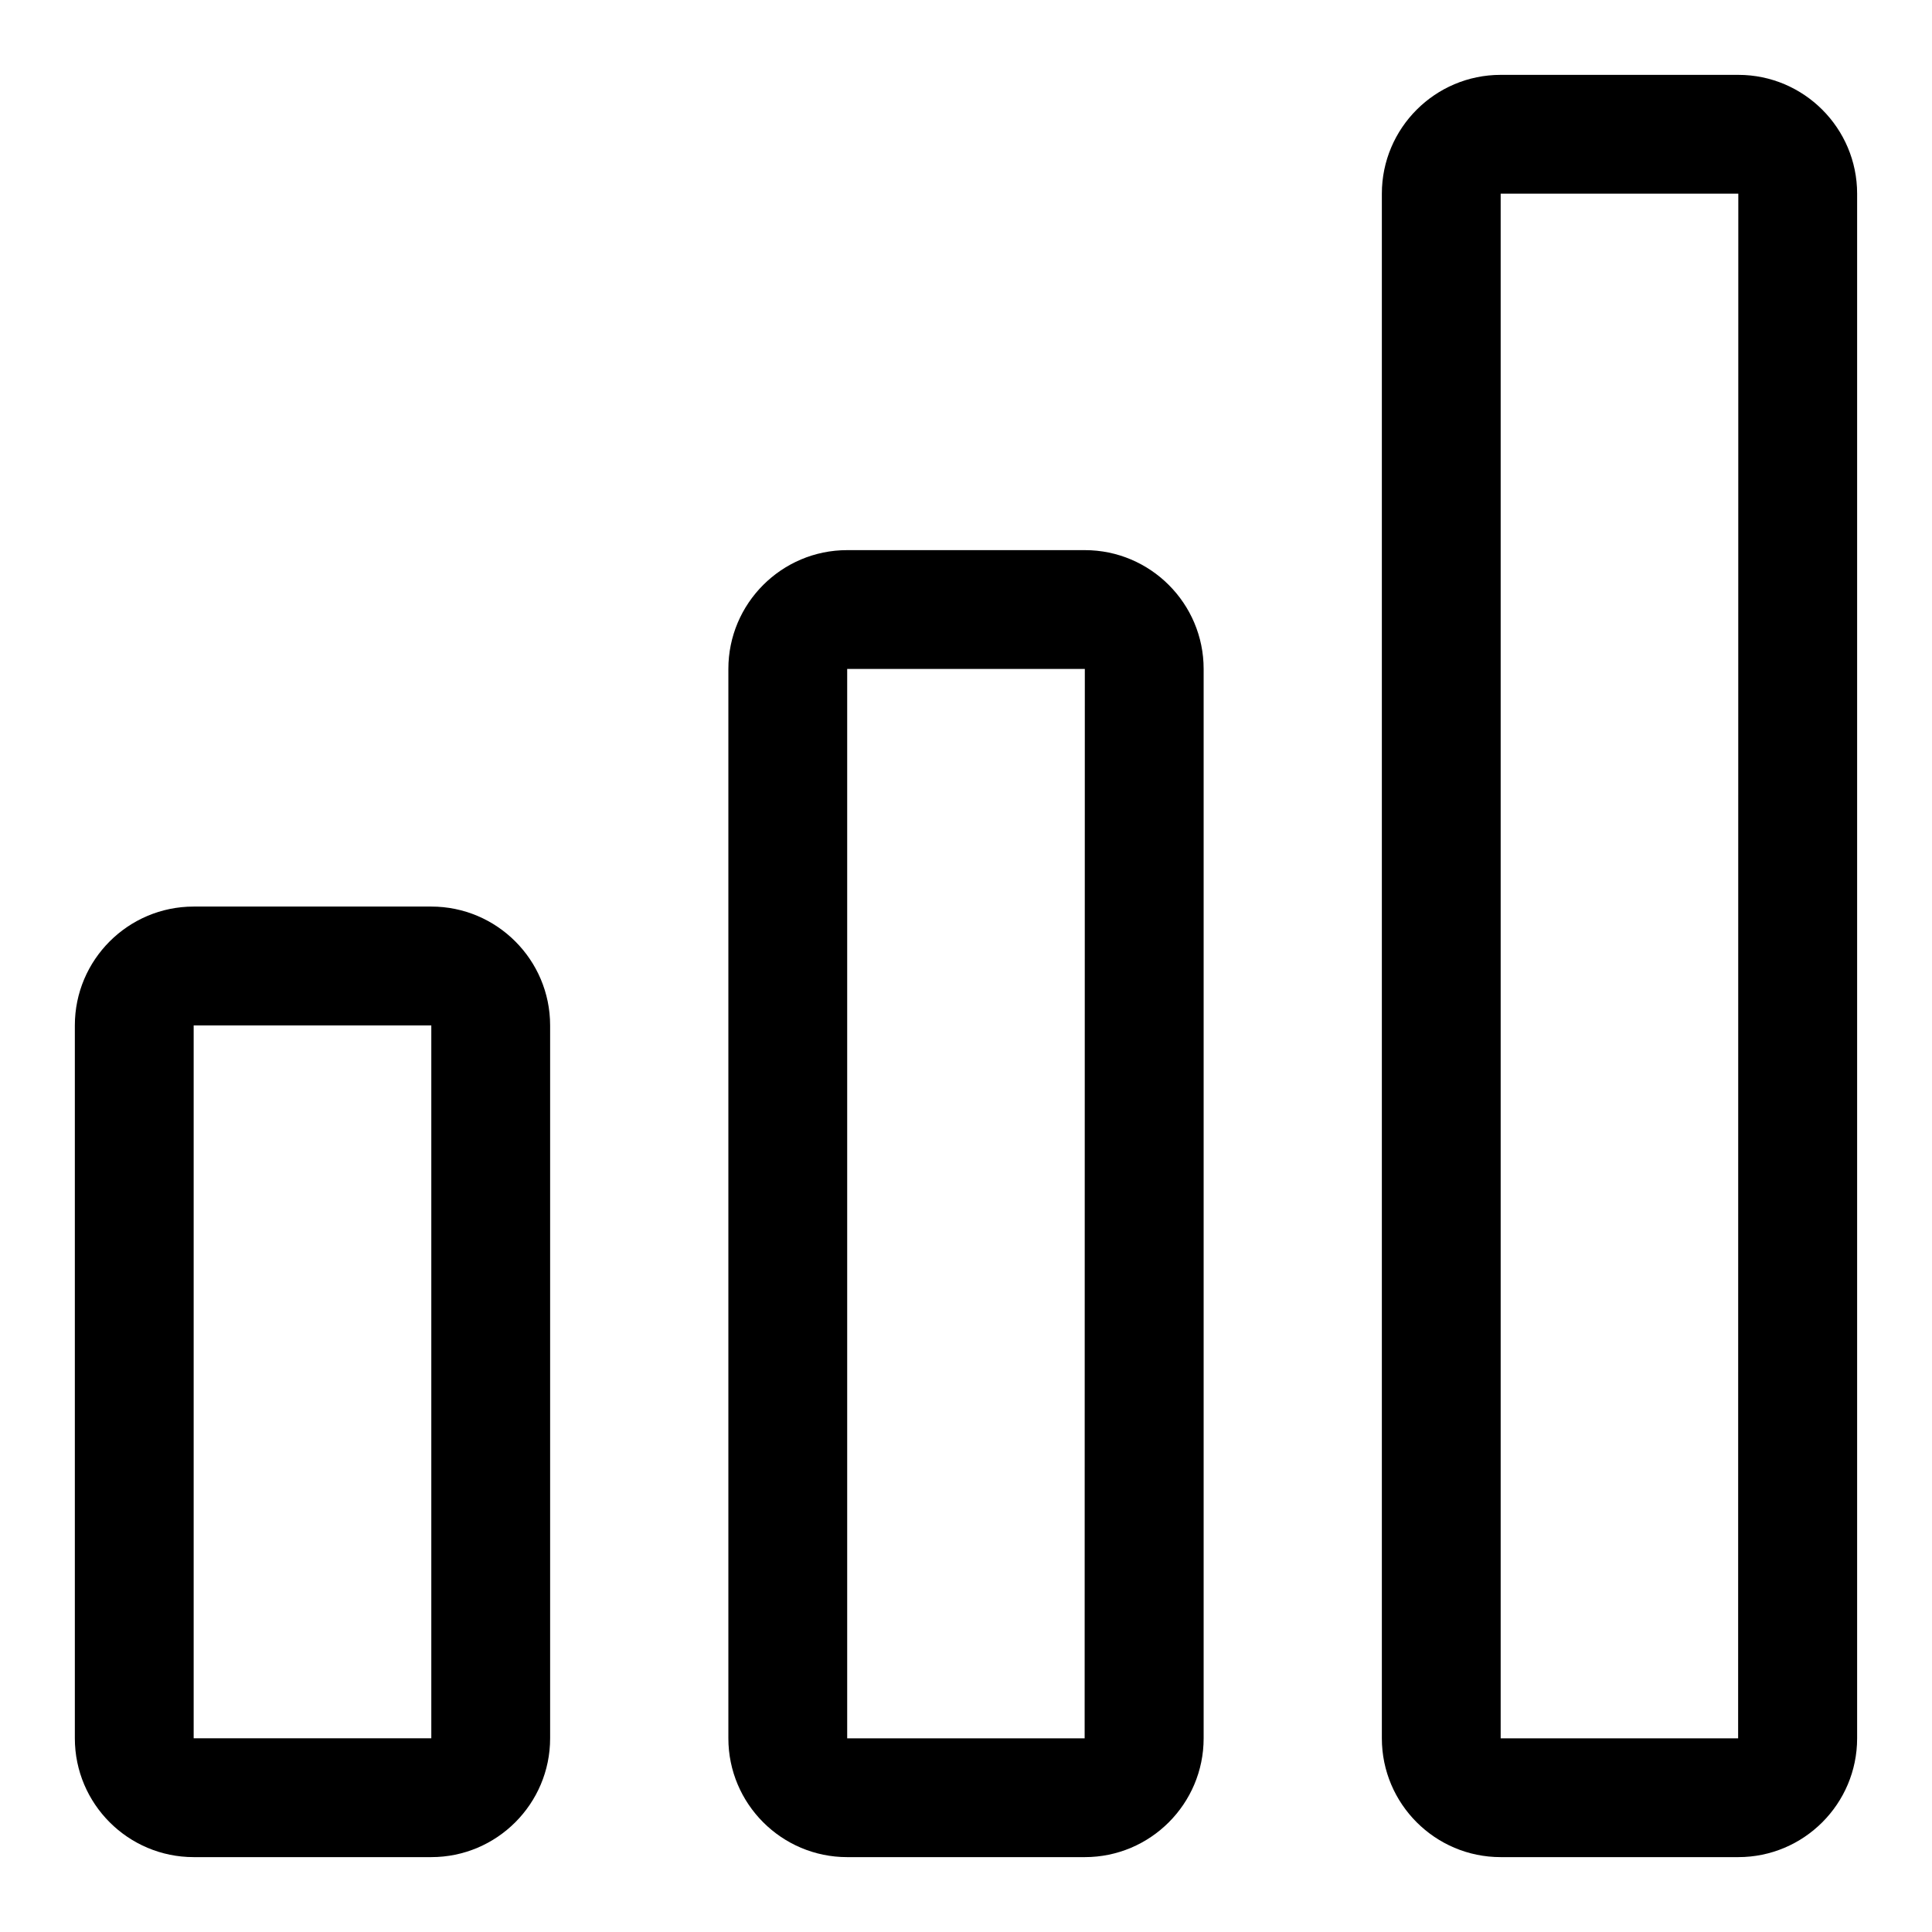 <?xml version="1.0" encoding="UTF-8"?>
<!-- Uploaded to: SVG Repo, www.svgrepo.com, Generator: SVG Repo Mixer Tools -->
<svg fill="#000000" width="800px" height="800px" version="1.1" viewBox="144 144 512 512" xmlns="http://www.w3.org/2000/svg">
 <g>
  <path d="m258.3 384.25h-62.977c-17.367 0-31.488 14.121-31.488 31.488v188.93c0 17.367 14.121 31.488 31.488 31.488h62.977c17.367 0 31.488-14.121 31.488-31.488v-188.93c0-17.367-14.121-31.488-31.488-31.488zm0 220.42h-62.977v-188.93h62.977z"/>
  <path d="m431.49 289.79h-62.977c-17.367 0-31.488 14.121-31.488 31.488v283.39c0 17.367 14.121 31.488 31.488 31.488h62.977c17.367 0 31.488-14.121 31.488-31.488v-283.39c0-17.363-14.125-31.488-31.488-31.488zm-0.047 314.88h-62.93v-283.39h62.977z"/>
  <path d="m604.67 163.84h-62.977c-17.367 0-31.488 14.121-31.488 31.488v409.34c0 17.367 14.121 31.488 31.488 31.488h62.977c17.367 0 31.488-14.121 31.488-31.488v-409.34c0-17.363-14.121-31.488-31.488-31.488zm-0.047 440.84h-62.93v-409.35h62.977z"/>
 </g>
</svg>
